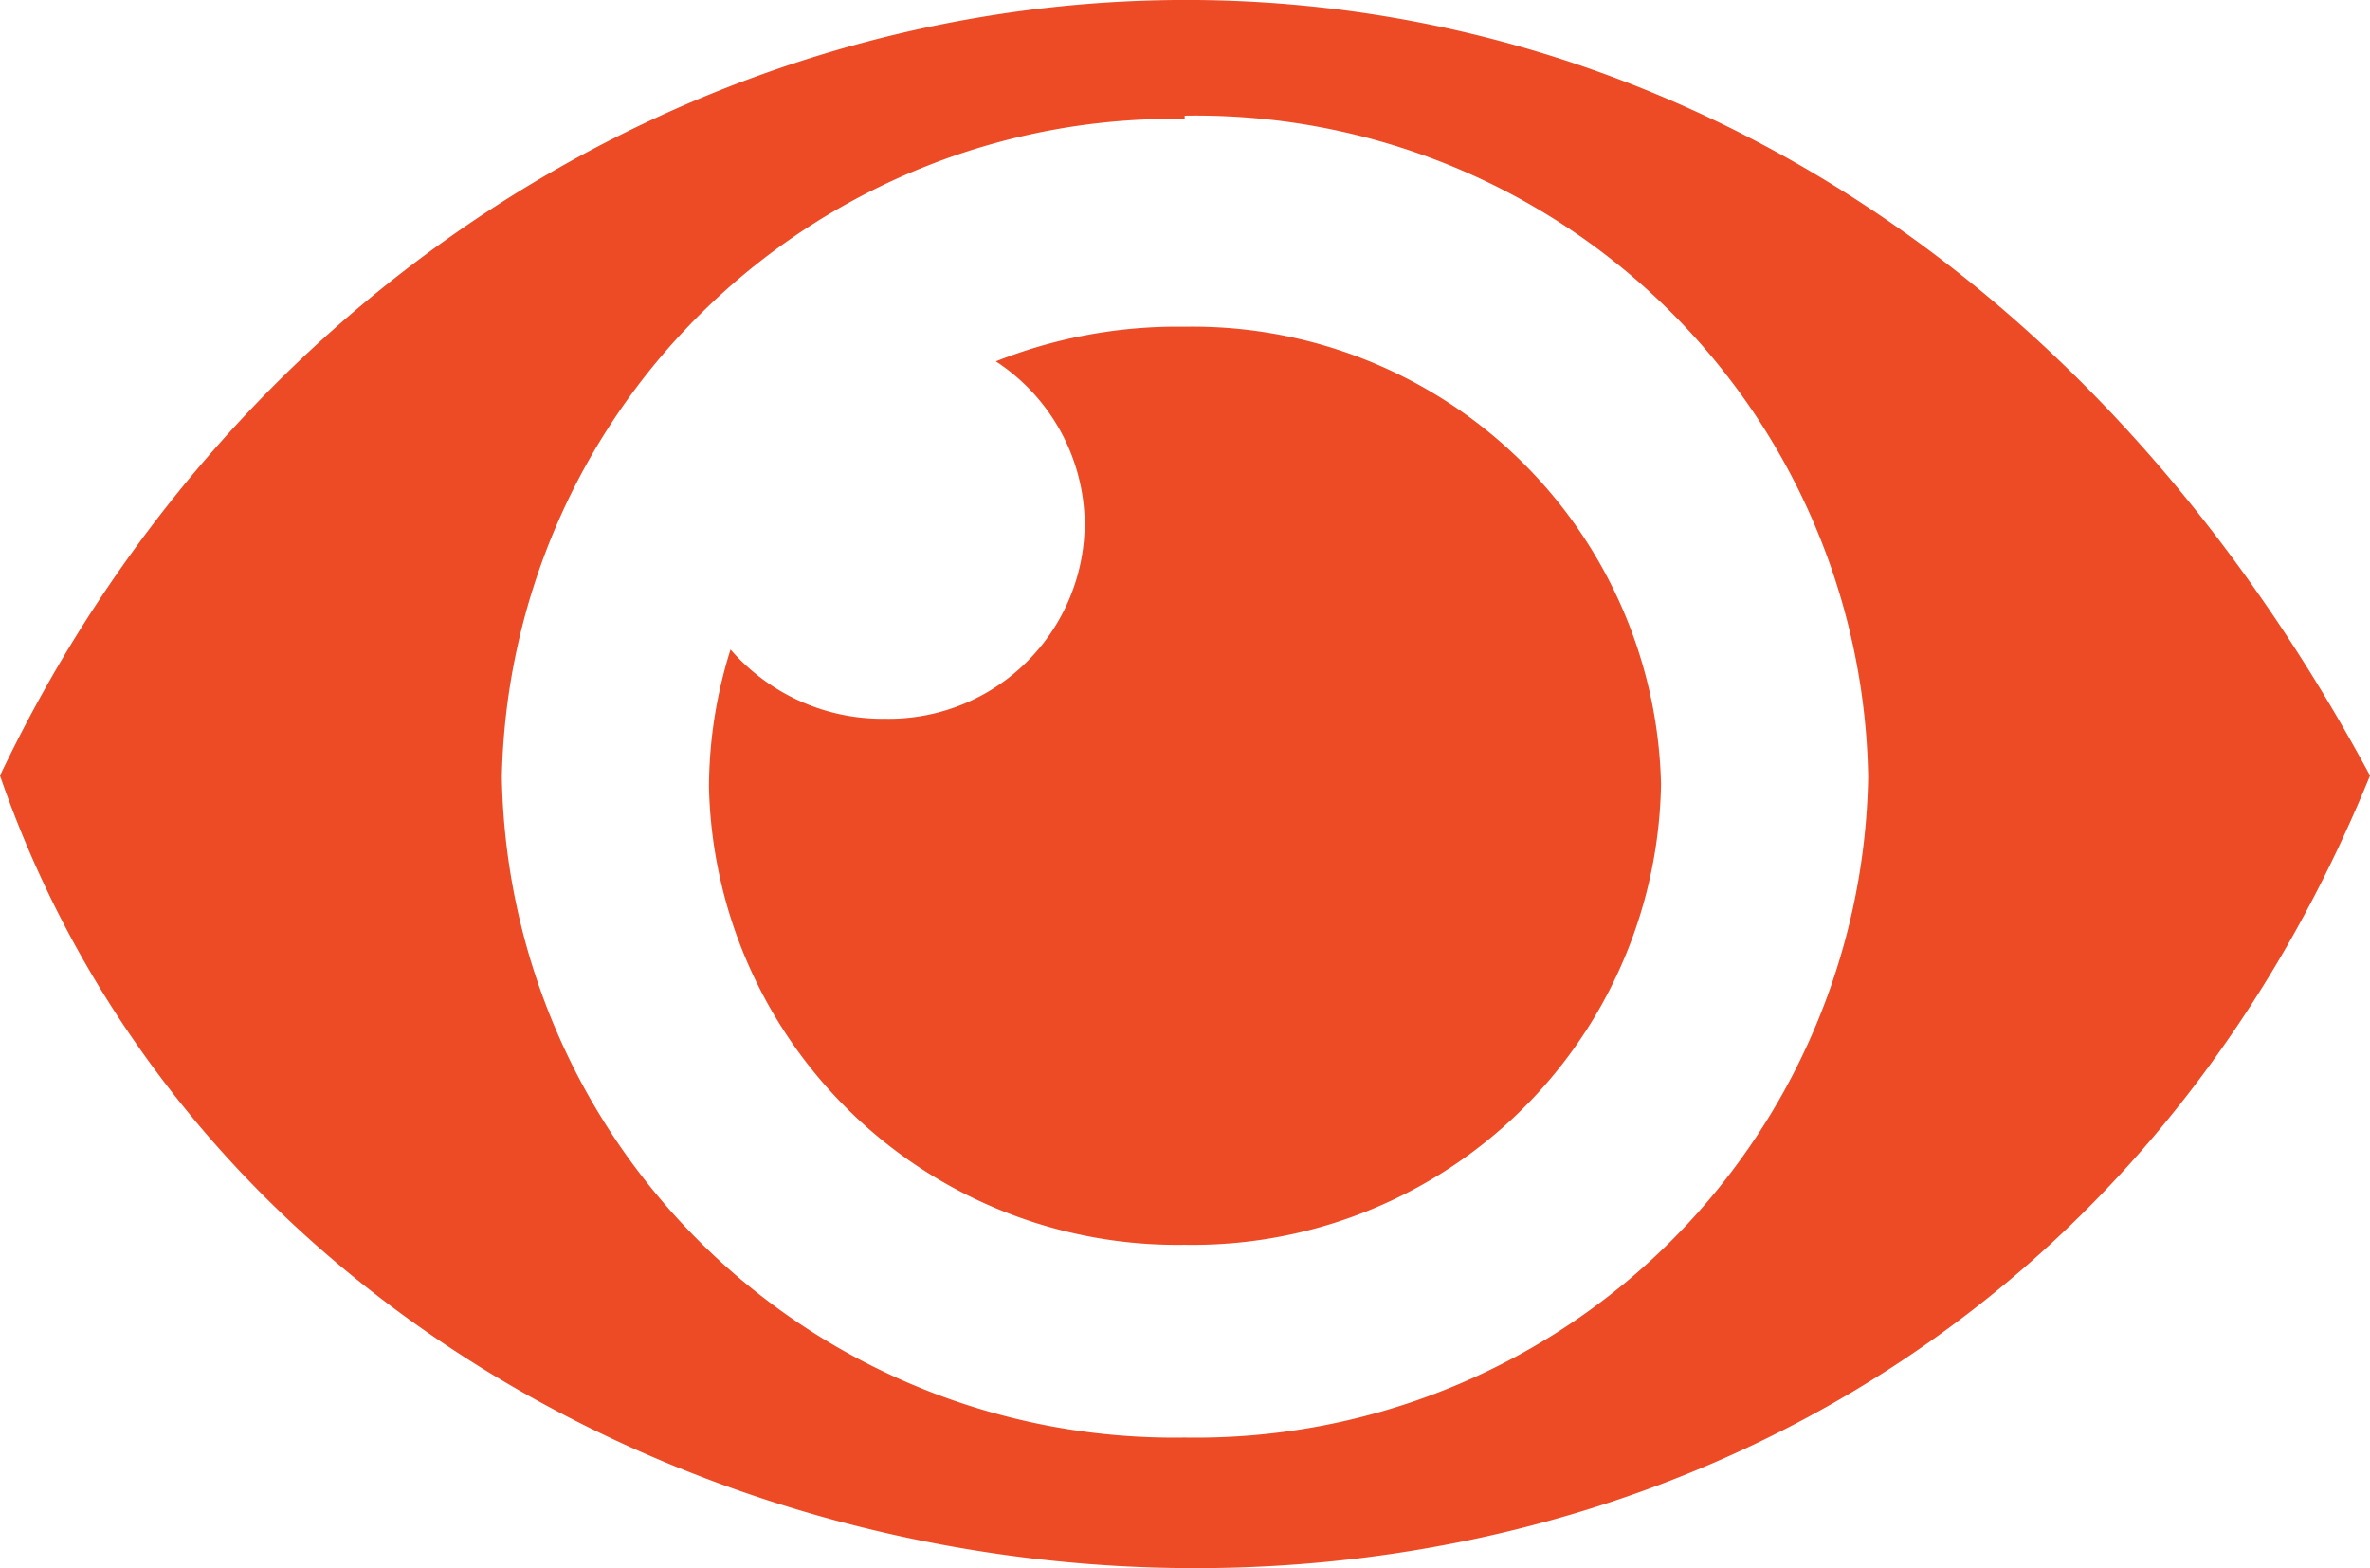 <svg xmlns="http://www.w3.org/2000/svg" viewBox="0 0 36.27 24"><defs><style>.cls-1{fill:#ec4b25;fill-rule:evenodd;}</style></defs><g id="Capa_2" data-name="Capa 2"><g id="Capa_1-2" data-name="Capa 1"><path class="cls-1" d="M36.27,11.87C27.06-5.25,6.9-2.61,0,11.87,5.12,26.71,29.15,29.32,36.27,11.87ZM18.13,5A7.17,7.17,0,0,1,25.42,12a7.17,7.17,0,0,1-7.29,7.05,7.17,7.17,0,0,1-7.28-7,7.05,7.05,0,0,1,.33-2.11A3.08,3.08,0,0,0,13.54,11,3,3,0,0,0,16.6,8a3,3,0,0,0-1.36-2.47A7.52,7.52,0,0,1,18.13,5Zm0-3.18A10.29,10.29,0,0,0,7.68,11.89,10.29,10.29,0,0,0,18.13,22,10.29,10.29,0,0,0,28.59,11.89,10.29,10.29,0,0,0,18.13,1.77Z"/></g></g></svg>